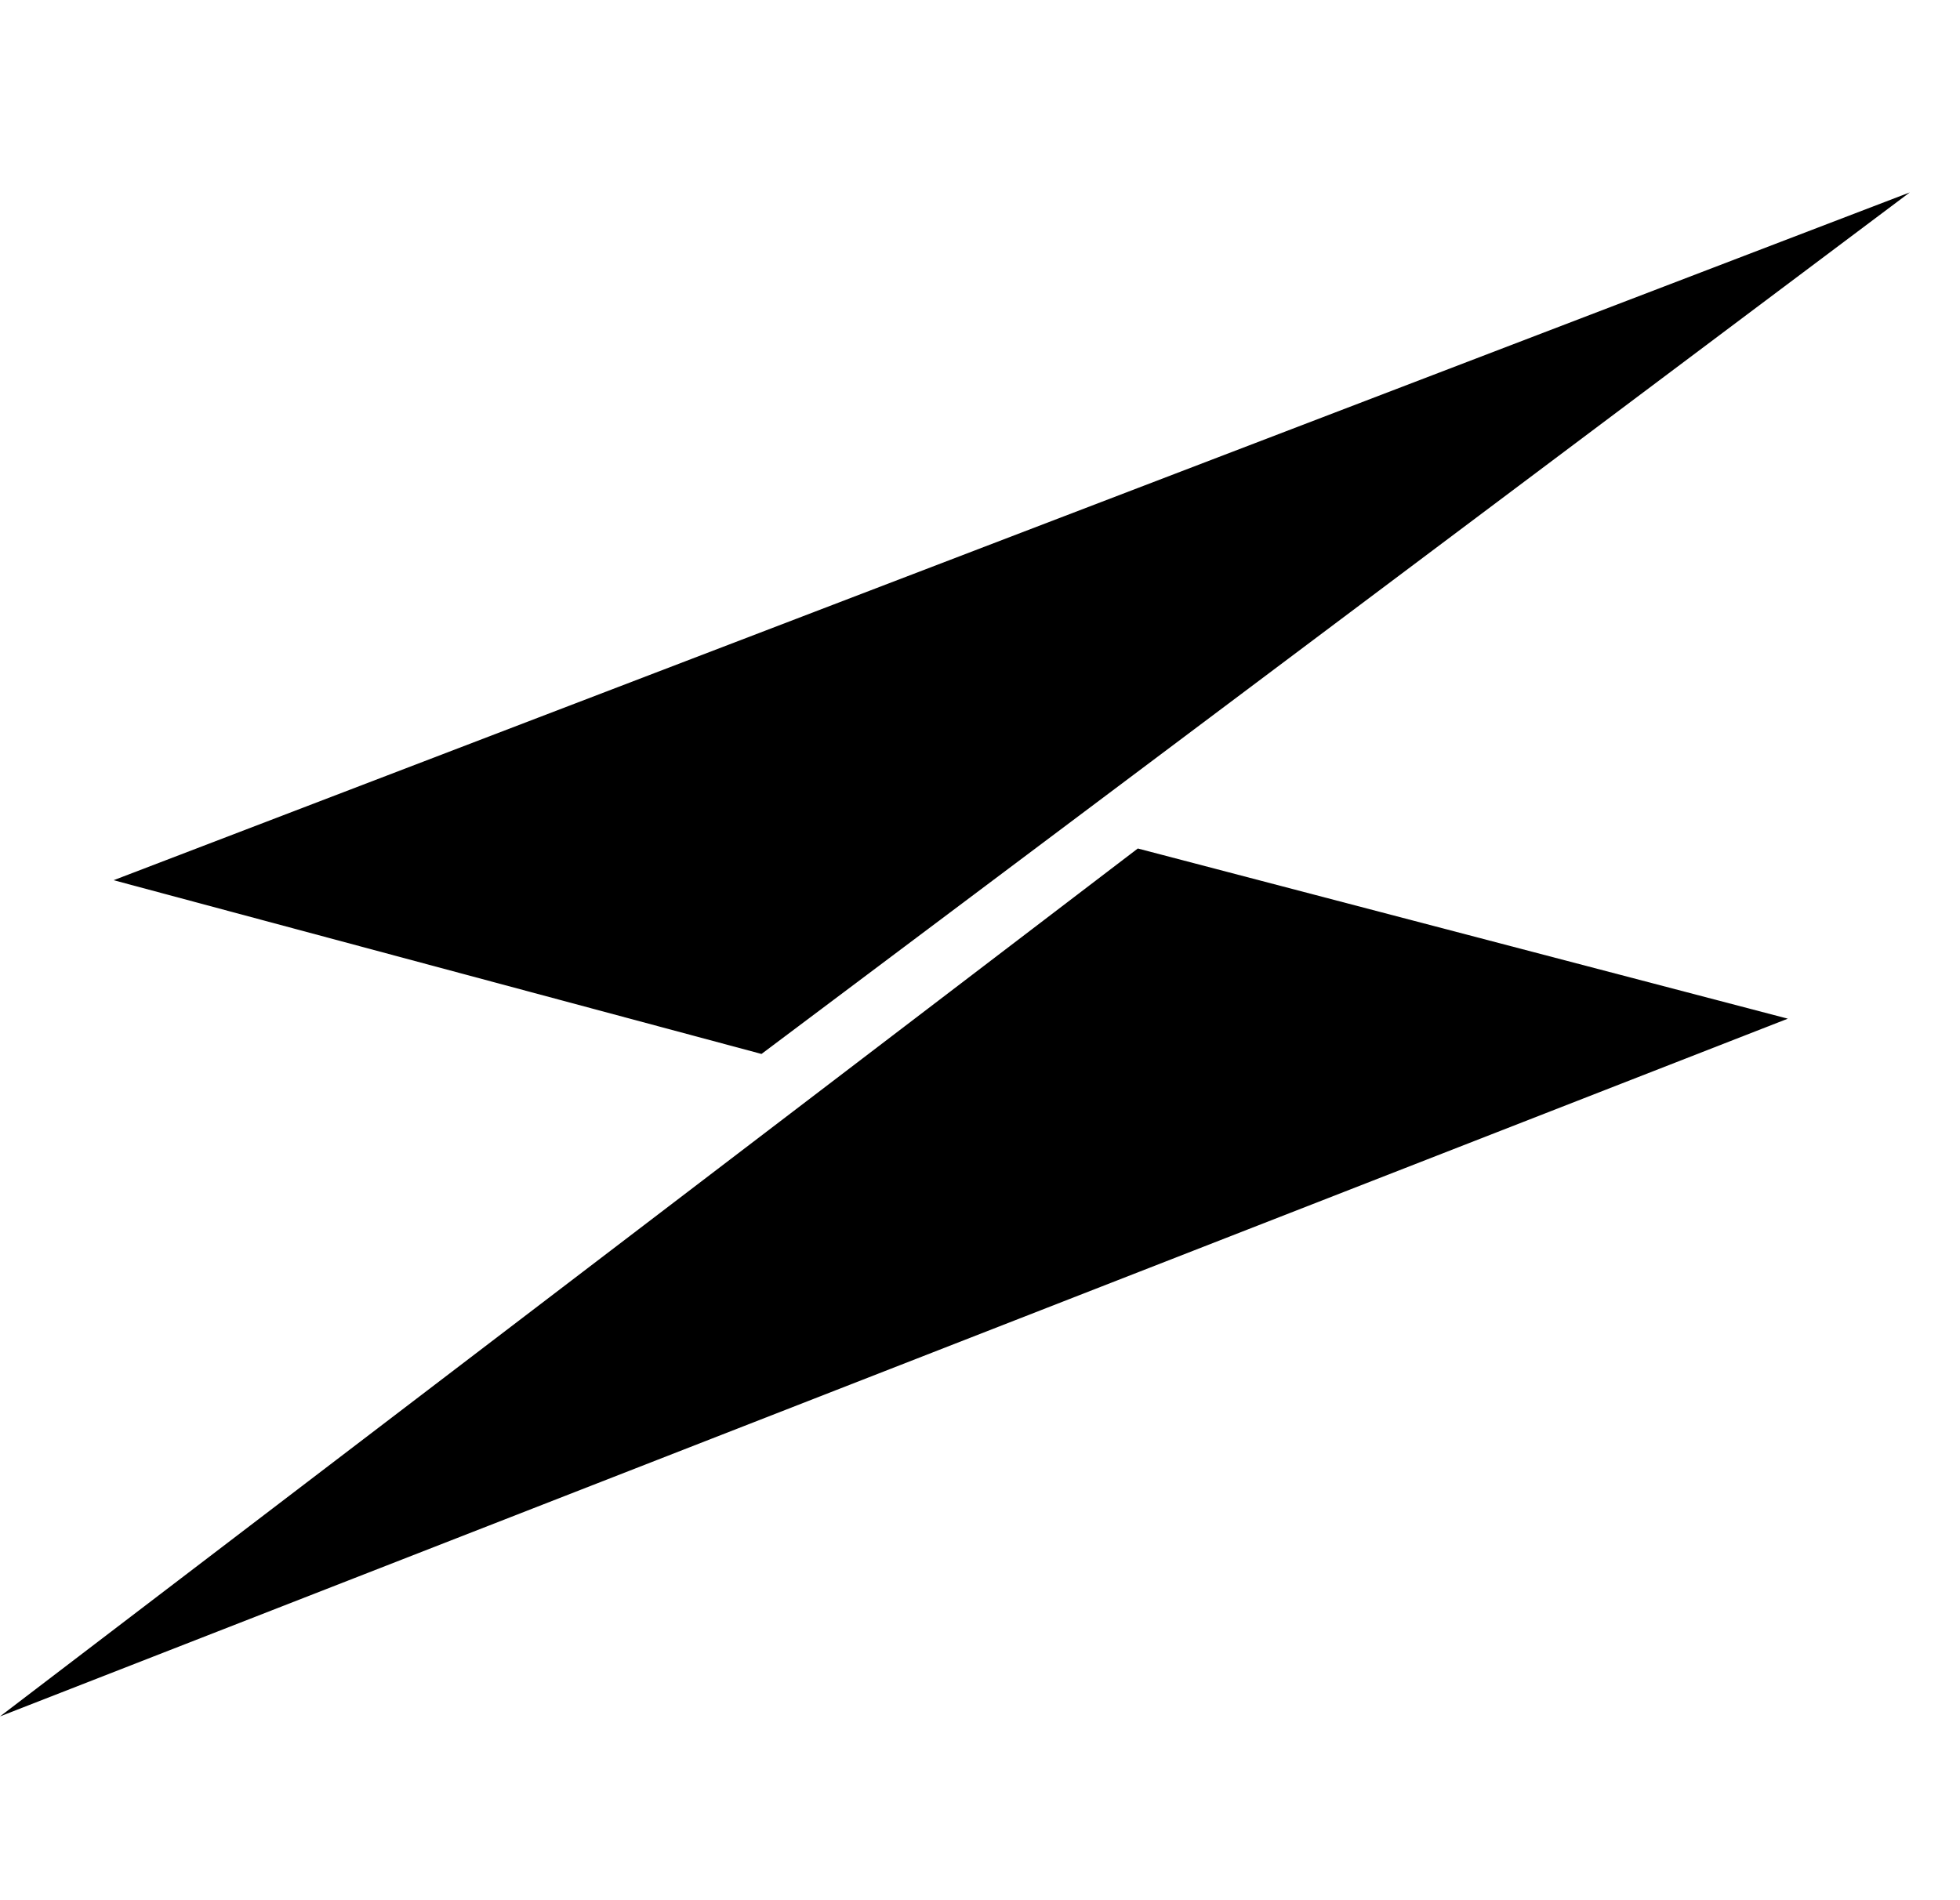 <svg width="33" height="32" viewBox="0 0 33 32" fill="none" xmlns="http://www.w3.org/2000/svg">
<path d="M30.101 17.155L8.10716e-06 28.905L19.157 14.289L30.101 17.155Z" fill="black"/>
<path d="M1.913 14.823L32.155 3.24L12.821 17.749L1.913 14.823Z" fill="black"/>
</svg>
